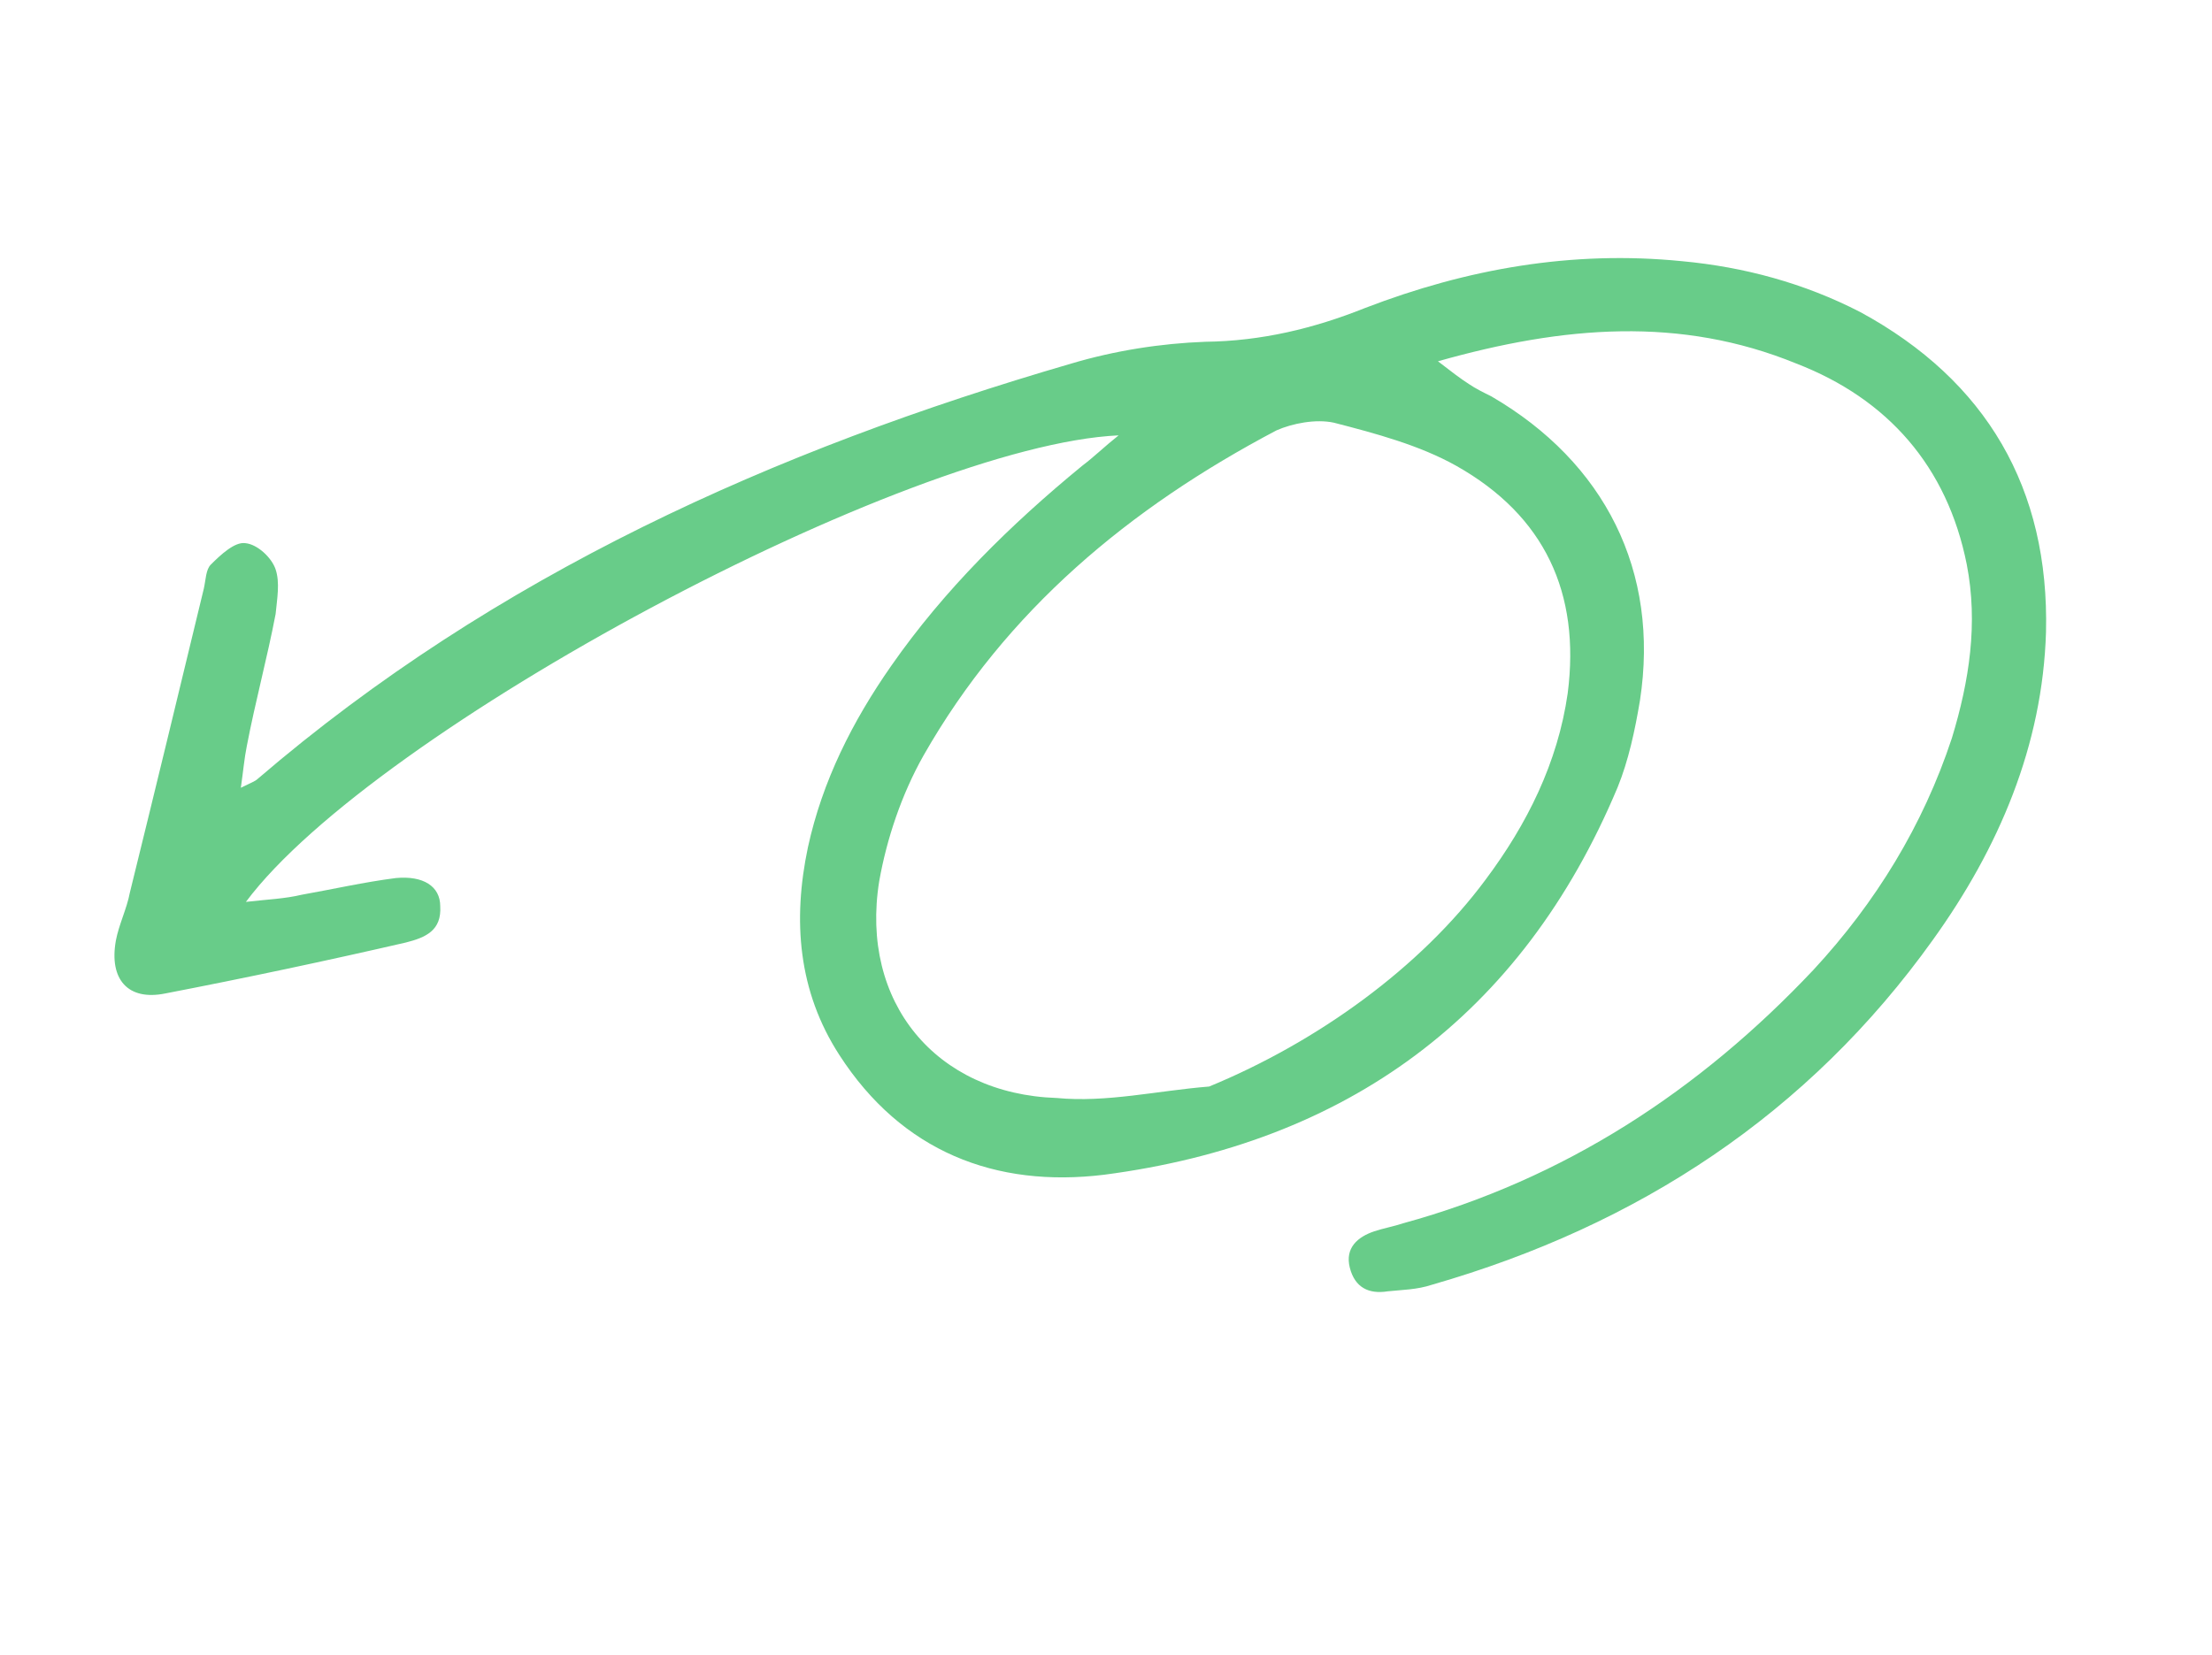 <?xml version="1.0" encoding="UTF-8"?> <svg xmlns="http://www.w3.org/2000/svg" width="143" height="107" viewBox="0 0 143 107" fill="none"> <g clip-path="url(#clip0_282_851)"> <path d="M72.315 28.153C58.657 28.779 24.201 47.19 15.897 58.321C17.346 58.155 18.409 58.12 19.504 57.859C21.533 57.499 23.53 57.043 25.592 56.779C27.363 56.612 28.459 57.314 28.46 58.597C28.557 60.169 27.527 60.622 26.238 60.948C21.149 62.121 15.932 63.23 10.682 64.243C8.266 64.733 7.041 63.326 7.491 60.821C7.683 59.794 8.198 58.765 8.391 57.738C10.03 51.09 11.604 44.571 13.179 38.052C13.307 37.474 13.307 36.832 13.629 36.51C14.273 35.866 15.174 35.029 15.851 35.123C16.624 35.184 17.558 36.047 17.817 36.816C18.107 37.682 17.914 38.709 17.818 39.704C17.272 42.562 16.501 45.388 15.955 48.246C15.794 49.048 15.73 49.819 15.57 50.942C16.214 50.619 16.504 50.522 16.665 50.361C32.022 37.183 50.056 29.098 69.252 23.511C72.086 22.667 75.049 22.207 77.916 22.101C81.556 22.056 84.938 21.241 88.255 19.914C94.825 17.388 101.621 16.177 108.74 16.89C112.735 17.261 116.633 18.306 120.274 20.186C128.426 24.617 132.489 31.598 132.269 40.871C132.048 48.22 129.217 54.84 124.969 60.759C116.923 72.018 105.91 79.244 92.577 83.077C91.611 83.401 90.644 83.405 89.71 83.504C88.486 83.701 87.584 83.255 87.261 81.973C86.938 80.691 87.775 79.982 88.838 79.625C89.418 79.431 90.126 79.3 90.706 79.105C101.141 76.245 109.867 70.534 117.239 62.711C121.263 58.365 124.32 53.381 126.185 47.727C127.31 44.033 127.888 40.309 127.145 36.494C125.885 30.177 122.049 25.795 116.121 23.506C108.645 20.452 101.108 21.056 92.96 23.363C93.83 24.034 94.41 24.481 94.958 24.832C95.377 25.119 95.892 25.374 96.408 25.629C103.755 29.902 107.302 36.949 106.019 45.296C105.698 47.222 105.28 49.181 104.573 50.916C98.365 65.73 87.031 73.92 71.377 75.965C64.355 76.824 58.298 74.471 54.267 68.228C51.591 64.099 51.234 59.512 52.23 54.791C53.162 50.52 55.092 46.663 57.635 43.029C61.046 38.139 65.328 33.921 69.964 30.118C70.737 29.538 71.381 28.894 72.315 28.153ZM78.17 70.261C85.159 67.381 91.823 62.577 96.04 56.882C98.712 53.311 100.706 49.326 101.348 44.831C102.181 38.347 99.859 33.349 94.156 30.129C91.771 28.79 88.936 28.03 86.23 27.333C85.07 27.081 83.556 27.375 82.526 27.828C73.026 32.835 65.041 39.473 59.7 48.861C58.284 51.369 57.319 54.26 56.838 56.989C55.586 64.79 60.486 70.741 68.314 71.002C71.535 71.312 74.82 70.53 78.17 70.261Z" fill="#68CC89"></path> </g> <defs> <clipPath id="clip0_282_851"> <rect width="126.794" height="70.038" fill="white" transform="translate(0 40.345) rotate(-18.553)"></rect> </clipPath> </defs> </svg> 